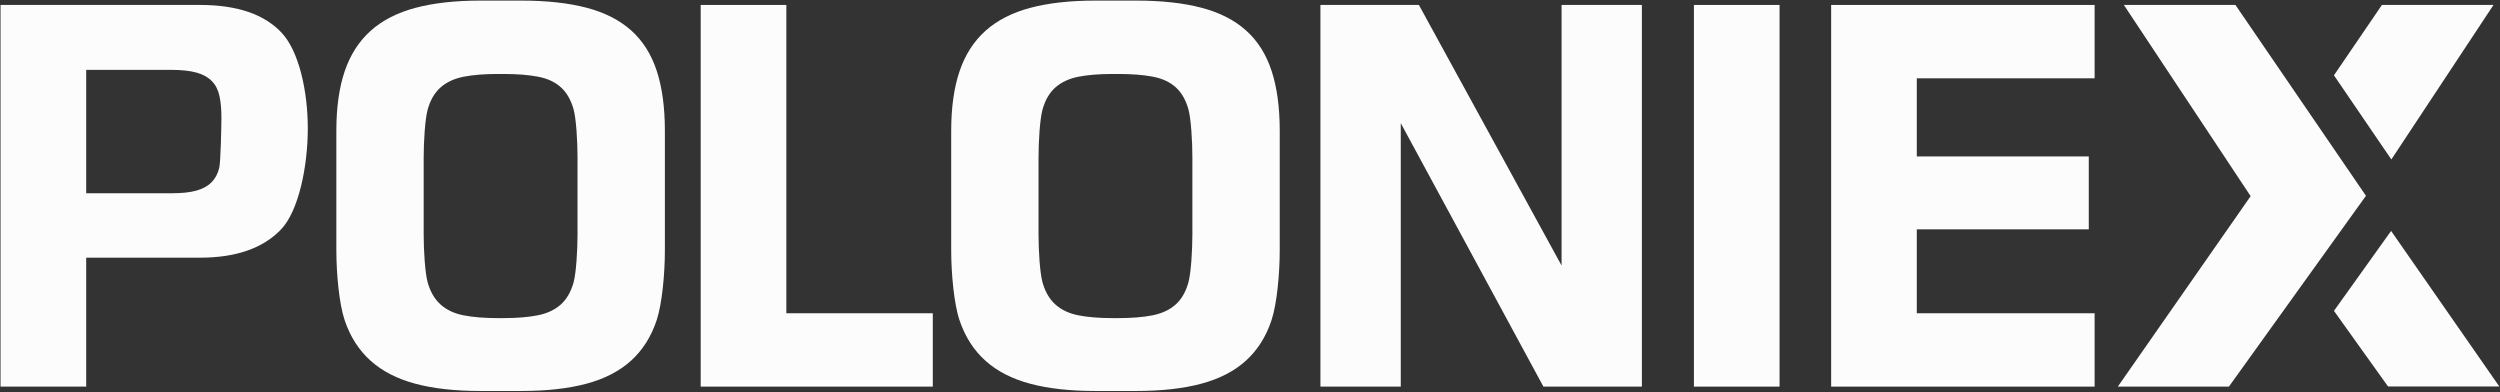 <svg width="102" height="16" viewBox="0 0 102 16" fill="none" xmlns="http://www.w3.org/2000/svg">
<rect x="0" y="0" width="102" height="16" fill="#333333" stroke="none"/>
<path fill-rule="evenodd" clip-rule="evenodd" d="M97.567 6.506L101.736 0.2H97.184L95.225 3.073L97.567 6.506Z" fill="#FCFCFC"/>
<path fill-rule="evenodd" clip-rule="evenodd" d="M97.557 9.422L95.225 12.683L97.431 15.767H101.971L97.557 9.422Z" fill="#FCFCFC"/>
<path fill-rule="evenodd" clip-rule="evenodd" d="M3.517 2.85V7.884H7.04C7.435 7.884 7.76 7.848 8.017 7.776C8.274 7.703 8.478 7.591 8.629 7.44C8.78 7.289 8.886 7.091 8.945 6.847C9.004 6.604 9.034 5.132 9.034 4.796C9.034 4.46 9.008 4.169 8.955 3.922C8.902 3.675 8.8 3.472 8.649 3.314C8.497 3.156 8.289 3.039 8.022 2.963C7.755 2.888 7.405 2.85 6.971 2.85H3.517ZM8.165 0.202C9.679 0.202 10.789 0.582 11.497 1.343C12.204 2.104 12.558 3.729 12.558 5.244C12.558 6.779 12.189 8.619 11.452 9.376C10.715 10.134 9.619 10.513 8.165 10.513H3.517V15.774H0.022V0.202H8.165Z" fill="#FCFCFC"/>
<path fill-rule="evenodd" clip-rule="evenodd" d="M20.312 3.018C19.76 3.018 19.294 3.056 18.913 3.131C18.531 3.207 18.219 3.352 17.976 3.566C17.733 3.78 17.557 4.081 17.449 4.47C17.34 4.859 17.286 5.797 17.286 6.423V9.574C17.286 10.2 17.34 11.136 17.449 11.522C17.557 11.906 17.733 12.208 17.976 12.425C18.219 12.643 18.531 12.79 18.913 12.865C19.294 12.941 19.76 12.979 20.312 12.979H20.537C21.089 12.979 21.556 12.941 21.937 12.865C22.318 12.79 22.63 12.645 22.873 12.431C23.116 12.216 23.292 11.915 23.401 11.526C23.509 11.138 23.563 10.2 23.563 9.574V6.403C23.563 5.777 23.509 4.841 23.401 4.455C23.292 4.07 23.118 3.77 22.878 3.556C22.638 3.342 22.326 3.199 21.942 3.127C21.557 3.054 21.089 3.018 20.537 3.018H20.312ZM13.723 5.34C13.723 4.391 13.836 3.581 14.063 2.909C14.29 2.237 14.642 1.688 15.12 1.259C15.597 0.831 16.205 0.518 16.946 0.321C17.686 0.123 18.573 0.024 19.606 0.024H21.263C22.303 0.024 23.193 0.121 23.933 0.316C24.674 0.51 25.281 0.82 25.755 1.244C26.229 1.669 26.575 2.219 26.796 2.894C27.017 3.57 27.127 4.385 27.127 5.34V10.206C27.127 11.155 27.015 12.396 26.791 13.068C26.567 13.739 26.219 14.289 25.745 14.717C25.271 15.146 24.664 15.458 23.924 15.656C23.183 15.854 22.296 15.952 21.263 15.952H19.606C18.573 15.952 17.686 15.854 16.946 15.656C16.205 15.458 15.597 15.146 15.12 14.717C14.642 14.289 14.29 13.739 14.063 13.068C13.836 12.396 13.723 11.155 13.723 10.206V5.34Z" fill="#FCFCFC"/>
<path fill-rule="evenodd" clip-rule="evenodd" d="M32.083 12.781H38.058V15.774H28.588V0.202H32.083V12.781Z" fill="#FCFCFC"/>
<path fill-rule="evenodd" clip-rule="evenodd" d="M45.398 3.018C44.846 3.018 44.38 3.056 43.998 3.131C43.617 3.207 43.305 3.352 43.062 3.566C42.819 3.78 42.643 4.081 42.535 4.47C42.426 4.859 42.372 5.797 42.372 6.423V9.574C42.372 10.2 42.426 11.136 42.535 11.522C42.643 11.906 42.819 12.208 43.062 12.425C43.305 12.643 43.617 12.79 43.998 12.865C44.38 12.941 44.846 12.979 45.398 12.979H45.623C46.175 12.979 46.642 12.941 47.023 12.865C47.404 12.79 47.716 12.645 47.959 12.431C48.202 12.216 48.378 11.915 48.486 11.526C48.595 11.138 48.649 10.2 48.649 9.574V6.403C48.649 5.777 48.595 4.841 48.486 4.455C48.378 4.07 48.204 3.77 47.964 3.556C47.724 3.342 47.412 3.199 47.028 3.127C46.643 3.054 46.175 3.018 45.623 3.018H45.398ZM38.809 5.34C38.809 4.391 38.922 3.581 39.149 2.909C39.376 2.237 39.728 1.688 40.205 1.259C40.682 0.831 41.291 0.518 42.032 0.321C42.772 0.123 43.659 0.024 44.692 0.024H46.349C47.389 0.024 48.279 0.121 49.019 0.316C49.76 0.51 50.367 0.82 50.84 1.244C51.315 1.669 51.661 2.219 51.882 2.894C52.103 3.57 52.213 4.385 52.213 5.34V10.206C52.213 11.155 52.101 12.396 51.877 13.068C51.653 13.739 51.305 14.289 50.831 14.717C50.357 15.146 49.75 15.458 49.009 15.656C48.269 15.854 47.382 15.952 46.349 15.952H44.692C43.659 15.952 42.772 15.854 42.032 15.656C41.291 15.458 40.682 15.146 40.205 14.717C39.728 14.289 39.376 13.739 39.149 13.068C38.922 12.396 38.809 11.155 38.809 10.206V5.34Z" fill="#FCFCFC"/>
<path fill-rule="evenodd" clip-rule="evenodd" d="M53.873 0.202H57.891L63.712 10.834V0.202H66.989V15.774H62.971L57.151 5.024V15.774H53.873V0.202Z" fill="#FCFCFC"/>
<path fill-rule="evenodd" clip-rule="evenodd" d="M69.112 15.774H72.606V0.202H69.112V15.774Z" fill="#FCFCFC"/>
<path fill-rule="evenodd" clip-rule="evenodd" d="M74.711 0.202H85.46V3.195H78.205V6.383H85.222V9.357H78.205V12.781H85.46V15.774H74.711V0.202Z" fill="#FCFCFC"/>
<path fill-rule="evenodd" clip-rule="evenodd" d="M96.531 7.988L90.939 15.774H86.407L91.826 8.003L86.654 0.202H91.206L96.531 7.988Z" fill="#FCFCFC"/>
</svg>
